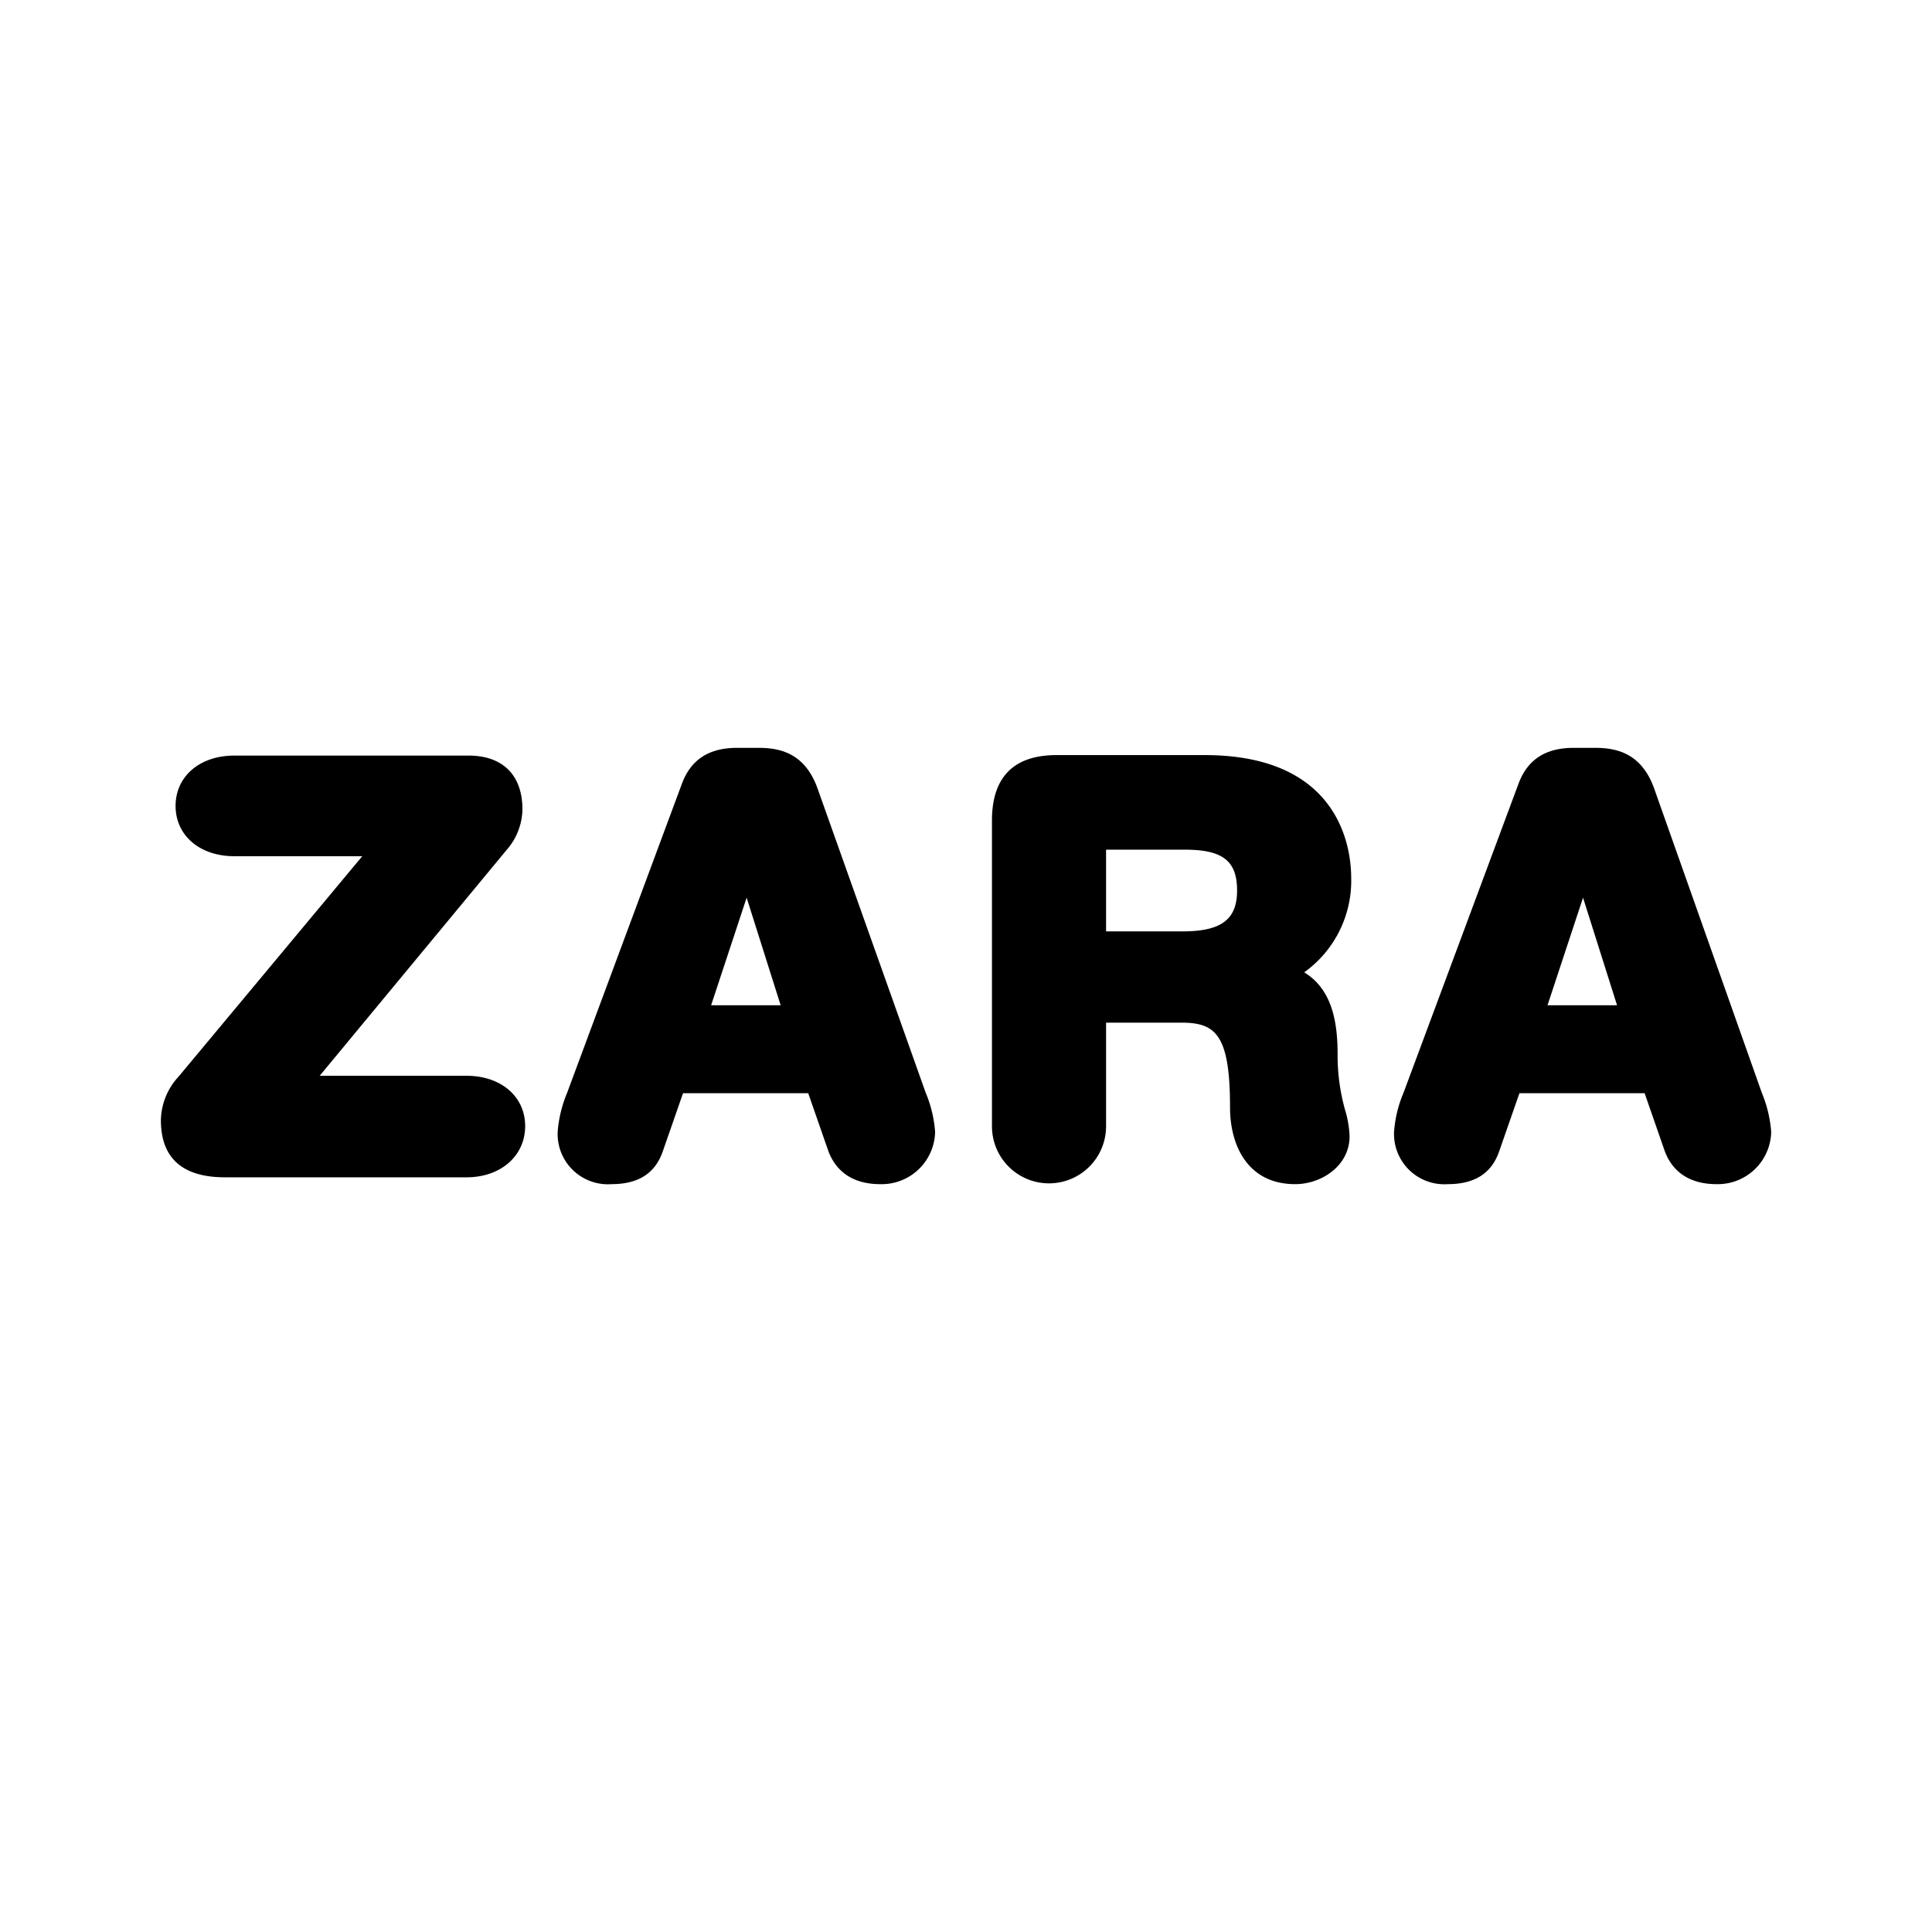 <?xml version="1.0" encoding="utf-8"?><!-- Uploaded to: SVG Repo, www.svgrepo.com, Generator: SVG Repo Mixer Tools -->
<svg fill="#000000" width="800px" height="800px" viewBox="0 0 192 192" xmlns="http://www.w3.org/2000/svg" data-name="Layer 1"><path d="M0 0h192v192H0z" style="fill:none"/><path d="M38.7 83.84H23.29c-2.54 0-4.59-1.31-4.59-3.77s2.05-3.78 4.59-3.78h23.28c2.27 0 4.1 1 4.1 4.1a5 5 0 0 1-1.24 3.23l-20.32 24.54h17.25c2.53 0 4.58 1.31 4.58 3.77s-2 3.78-4.58 3.78h-24c-3.23 0-5.12-1.09-5.12-4.43a5.29 5.29 0 0 1 1.45-3.45Z"/><path d="M46.36 117h-24c-4.23 0-6.37-1.91-6.37-5.68a6.53 6.53 0 0 1 1.75-4.32L36 85.09H23.29c-3.44 0-5.84-2.06-5.84-5s2.4-5 5.84-5h23.28c3.4 0 5.35 1.95 5.35 5.35a6.28 6.28 0 0 1-1.55 4l-18.6 22.47h14.59c3.43 0 5.83 2.06 5.83 5s-2.4 5.09-5.83 5.09ZM23.29 77.54c-1.62 0-3.34.66-3.34 2.53s1.72 2.52 3.34 2.52h18.08l-21.71 26a4.11 4.11 0 0 0-1.16 2.65c0 2 .63 3.18 3.87 3.18h24c1.61 0 3.33-.66 3.33-2.53s-1.72-2.52-3.33-2.52H26.45l22-26.58a3.86 3.86 0 0 0 1-2.44c0-2-.83-2.85-2.85-2.85Zm45.65.77c.76-2 2.16-2.74 4.31-2.74h2.11c2 0 3.77.5 4.74 3.29L90.77 109a12.3 12.3 0 0 1 .86 3.45 4.06 4.06 0 0 1-4.15 4c-1.94 0-3.34-.72-4-2.47l-2.27-6.57H67L64.68 114c-.59 1.75-1.83 2.47-3.93 2.47a3.8 3.8 0 0 1-4.1-4 12.65 12.65 0 0 1 .86-3.45Zm5.34 7h-.11l-5.23 15.83h10.35Z"/><path d="M87.48 117.68c-3.26 0-4.6-1.79-5.16-3.29l-2-5.75H67.88l-2 5.74c-.75 2.21-2.42 3.3-5.11 3.3a5 5 0 0 1-5.35-5.2 12.59 12.59 0 0 1 .94-3.88l11.41-30.72c.89-2.39 2.68-3.56 5.48-3.56h2.11c2.09 0 4.65.47 5.92 4.13L92 108.61a12.34 12.34 0 0 1 .93 3.87 5.31 5.31 0 0 1-5.45 5.2Zm-21.36-11.54h16l2.56 7.41c.29.79.86 1.63 2.8 1.63a2.82 2.82 0 0 0 2.91-2.7 10.08 10.08 0 0 0-.79-3l-10.68-30.2c-.72-2.07-1.8-2.46-3.56-2.46h-2.11c-1.79 0-2.61.51-3.14 1.93l-11.43 30.72a10.13 10.13 0 0 0-.78 3 2.55 2.55 0 0 0 2.85 2.7c1.84 0 2.4-.6 2.75-1.62ZM81 102.4H67.21l6.06-18.33h1.92Zm-10.33-2.5h6.91L74.2 89.21Zm29.16-18.36c0-4 2-5.25 5.17-5.25h14.72c10.51 0 13.31 5.86 13.31 10.95 0 4.27-2.48 8.49-6.68 9.47v.11c4.52.66 5.33 4 5.33 8 0 4.54 1.19 6.24 1.19 8.1 0 2.08-2.1 3.51-4.15 3.51-4.85 0-5.23-4.77-5.23-6.36 0-6.9-1.24-9.69-6.09-9.69h-8.73v11.55a4.42 4.42 0 1 1-8.84 0Zm8.84 12.27h8.84c3.34 0 6.68-.88 6.68-5.31 0-4.22-2.53-5.31-6.41-5.31h-9.11Z"/><path d="M128.72 117.68c-4.78 0-6.48-3.93-6.48-7.61 0-7.27-1.43-8.44-4.84-8.44h-7.48v10.3a5.67 5.67 0 1 1-11.34 0V81.54c0-4.31 2.16-6.5 6.42-6.5h14.72c13.51 0 14.56 9.34 14.56 12.2a11.19 11.19 0 0 1-4.67 9.39c2.88 1.75 3.32 5.17 3.32 8.19a20 20 0 0 0 .75 5.51 10.41 10.41 0 0 1 .44 2.59c0 2.94-2.8 4.76-5.4 4.76Zm-21.3-18.55h10c6.77 0 7.34 5.41 7.34 10.94 0 2.33.69 5.11 4 5.11 1.37 0 2.9-.93 2.9-2.26a8.37 8.37 0 0 0-.36-2 22.16 22.16 0 0 1-.83-6.13c0-4.48-1.15-6.31-4.26-6.76l-1.07-.16v-2.15l1-.23c3.93-.92 5.72-4.92 5.72-8.25 0-3.63-1.56-9.7-12.06-9.7H105c-2.86 0-3.92 1.08-3.92 4v30.39a3.17 3.17 0 1 0 6.34 0Zm10.09-4.07h-10.09V81.94h10.36c1.89 0 7.66 0 7.66 6.56 0 2.99-1.38 6.56-7.93 6.56Zm-7.59-2.5h7.59c3.86 0 5.43-1.18 5.43-4.06s-1.35-4.06-5.16-4.06h-7.86Zm42.14-14.25c.75-2 2.15-2.74 4.31-2.74h2.1c2 0 3.78.5 4.75 3.29L173.89 109a12.65 12.65 0 0 1 .86 3.45 4.07 4.07 0 0 1-4.15 4c-1.94 0-3.34-.72-4-2.47l-2.26-6.57h-14.22L147.8 114c-.59 1.75-1.83 2.47-3.94 2.47a3.8 3.8 0 0 1-4.09-4 12.65 12.65 0 0 1 .86-3.45Zm5.33 7h-.1l-5.23 15.83h10.35Z"/><path d="M170.6 117.68c-3.26 0-4.61-1.79-5.16-3.29l-2-5.75H151l-2 5.74c-.75 2.21-2.43 3.3-5.12 3.3a5 5 0 0 1-5.34-5.2 12.14 12.14 0 0 1 .94-3.88l11.43-30.72c.89-2.39 2.68-3.56 5.48-3.56h2.1c2.09 0 4.66.47 5.93 4.13l10.67 30.16a12.63 12.63 0 0 1 .93 3.87 5.31 5.31 0 0 1-5.42 5.2Zm-21.37-11.54h16l2.55 7.41c.29.79.86 1.63 2.81 1.63a2.81 2.81 0 0 0 2.9-2.7 9.64 9.64 0 0 0-.78-3L162 79.28c-.72-2.07-1.81-2.46-3.57-2.46h-2.1c-1.79 0-2.61.51-3.14 1.93l-11.39 30.72a9.77 9.77 0 0 0-.78 3 2.55 2.55 0 0 0 2.84 2.7c1.85 0 2.41-.6 2.75-1.62Zm14.88-3.74h-13.78l6-18.33h1.93Zm-10.32-2.5h6.91l-3.38-10.69Z"/></svg>
